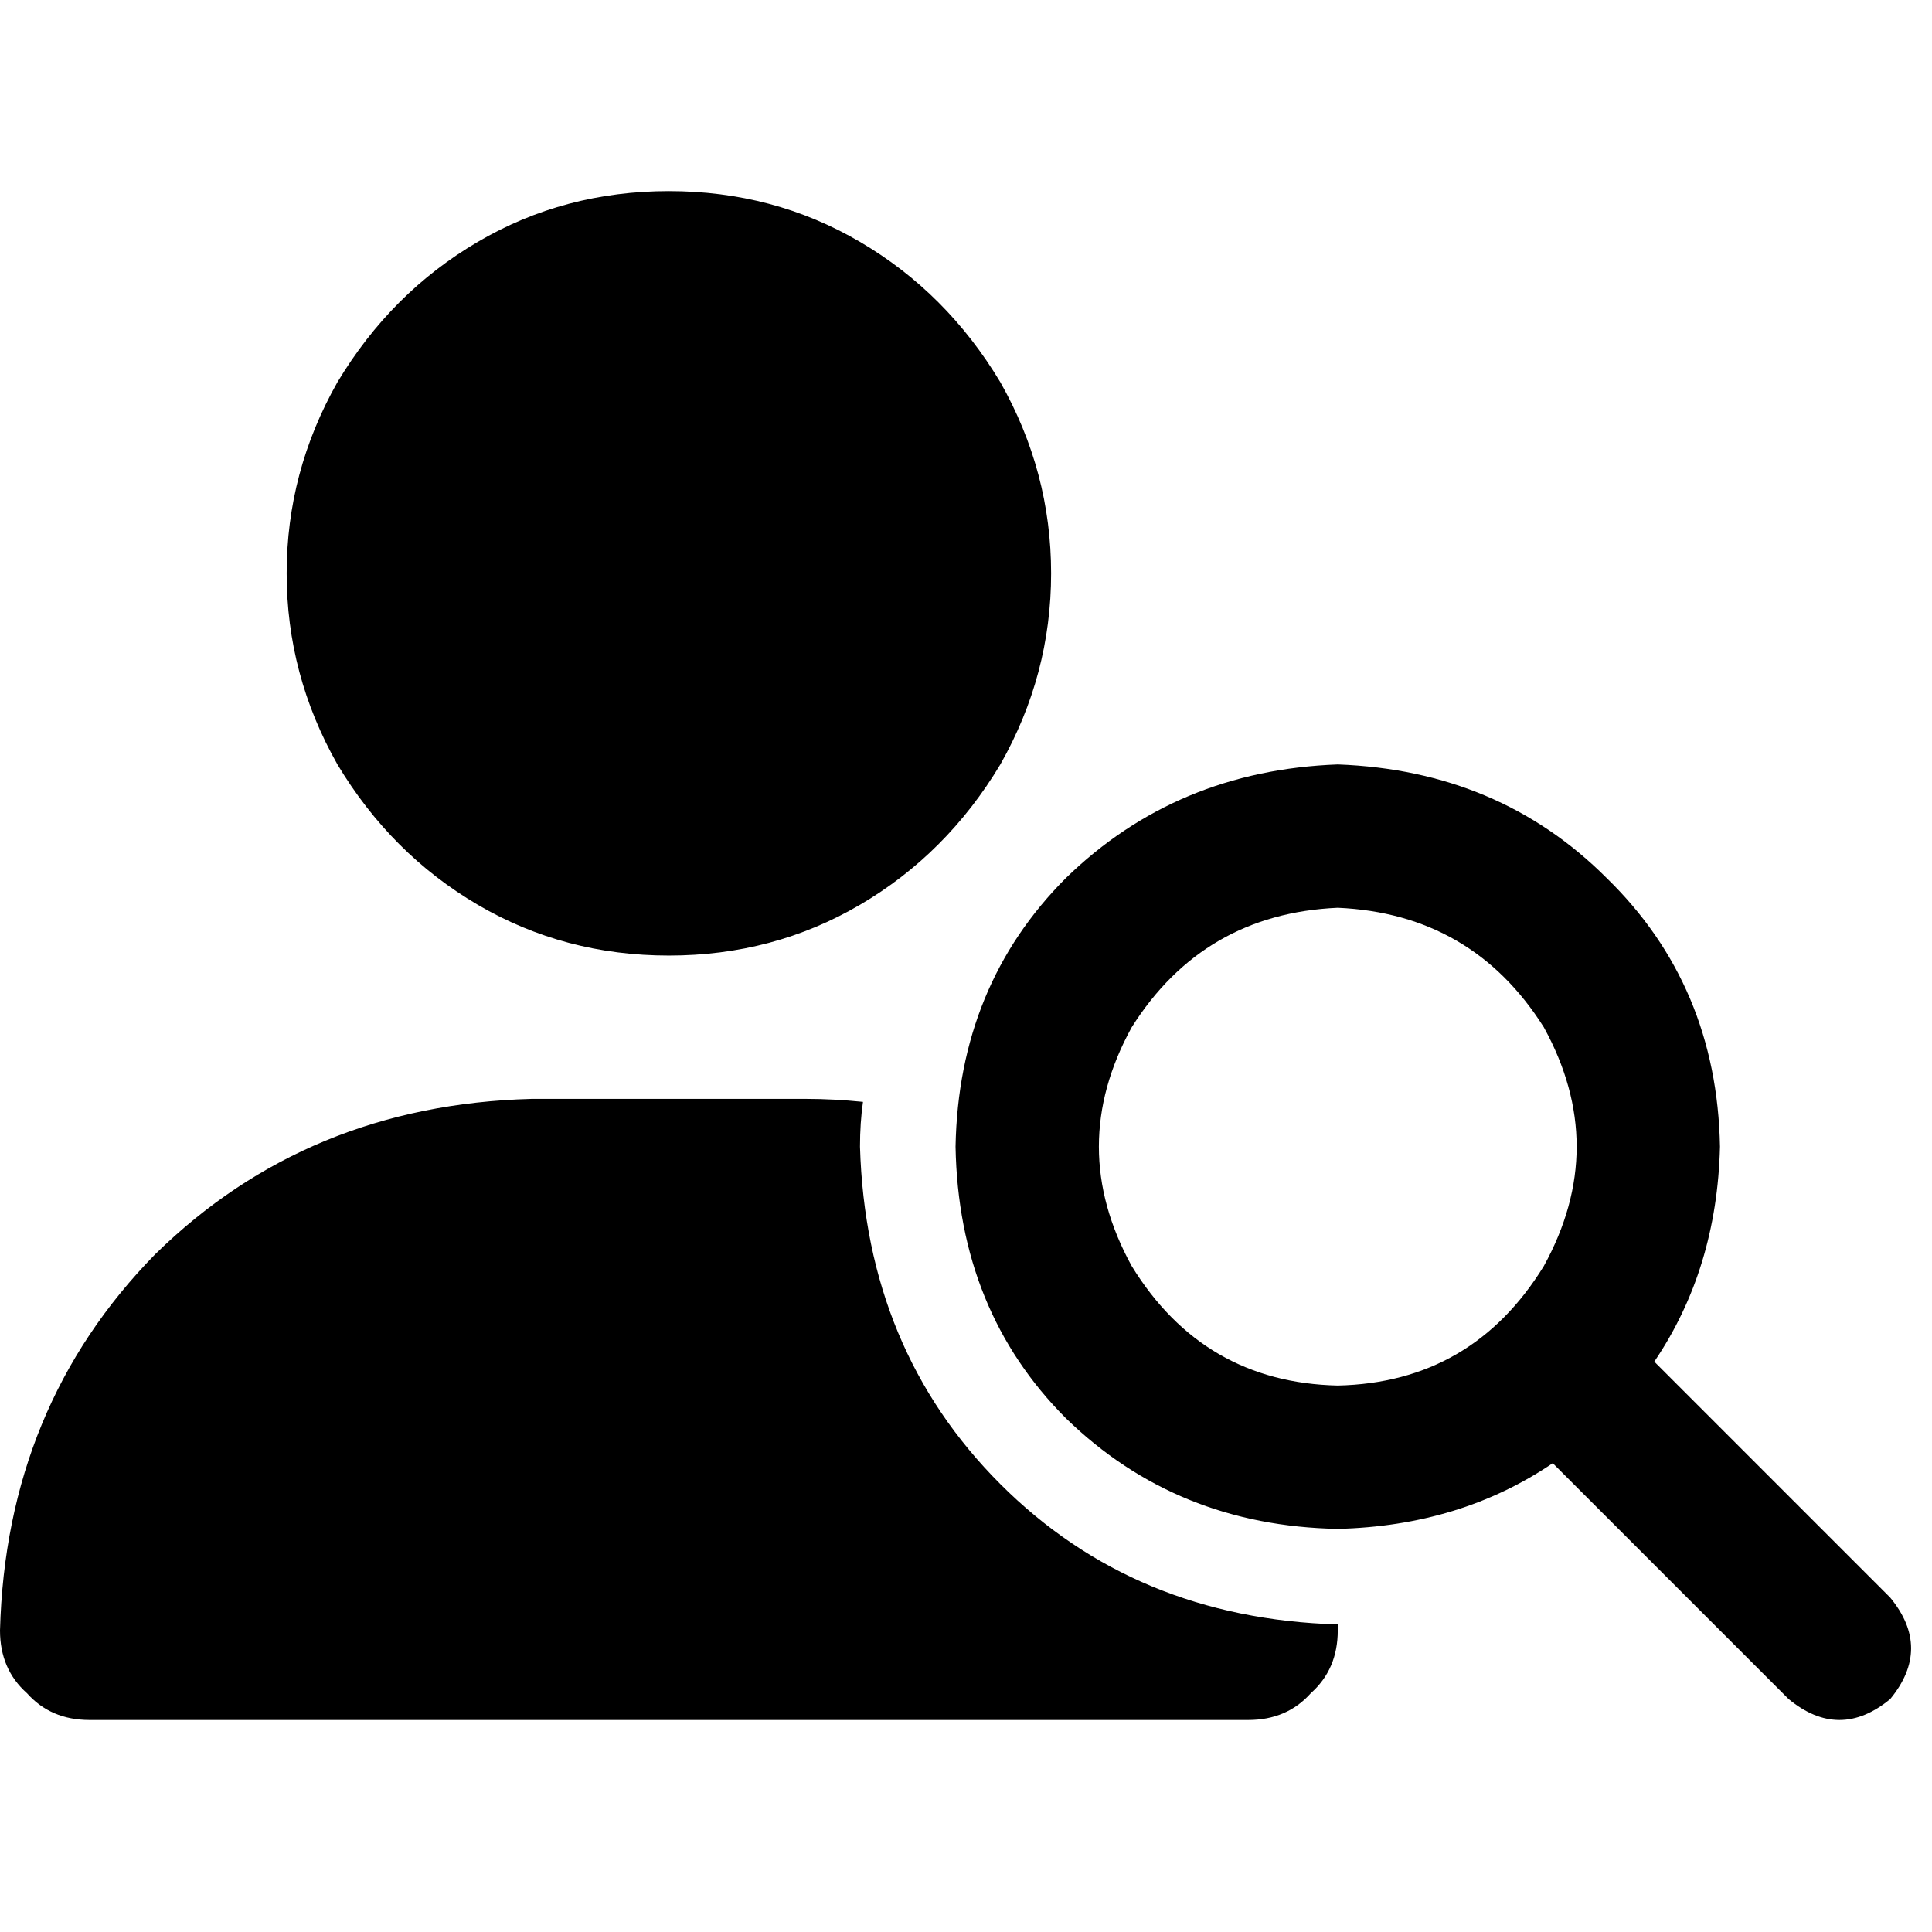 <svg xmlns="http://www.w3.org/2000/svg" viewBox="0 0 512 512">
  <path d="M 177.261 253.23 Q 204.958 253.23 227.907 239.777 L 227.907 239.777 L 227.907 239.777 Q 250.856 226.325 265.1 202.584 Q 278.553 178.844 278.553 151.938 Q 278.553 125.032 265.1 101.292 Q 250.856 77.552 227.907 64.099 Q 204.958 50.646 177.261 50.646 Q 149.564 50.646 126.615 64.099 Q 103.666 77.552 89.422 101.292 Q 75.969 125.032 75.969 151.938 Q 75.969 178.844 89.422 202.584 Q 103.666 226.325 126.615 239.777 Q 149.564 253.23 177.261 253.23 L 177.261 253.23 Z M 140.859 291.215 Q 81.509 292.798 41.15 332.365 L 41.15 332.365 L 41.15 332.365 Q 1.583 372.723 0 432.074 Q 0 442.362 7.122 448.692 Q 13.453 455.815 23.74 455.815 L 330.782 455.815 L 330.782 455.815 Q 341.07 455.815 347.4 448.692 Q 354.522 442.362 354.522 432.074 Q 354.522 432.074 354.522 431.283 Q 354.522 431.283 354.522 430.491 Q 300.711 428.909 265.1 393.298 Q 229.49 357.688 227.907 303.876 Q 227.907 297.546 228.699 292.006 Q 220.785 291.215 213.663 291.215 L 140.859 291.215 L 140.859 291.215 Z M 354.522 240.569 Q 390.133 242.151 409.125 272.223 Q 426.535 303.876 409.125 335.53 Q 390.133 366.393 354.522 367.184 Q 318.912 366.393 299.92 335.53 Q 282.51 303.876 299.92 272.223 Q 318.912 242.151 354.522 240.569 L 354.522 240.569 Z M 354.522 405.168 Q 386.968 404.377 411.499 387.759 L 474.015 450.275 L 474.015 450.275 Q 487.468 461.354 500.921 450.275 Q 512 436.822 500.921 423.369 L 438.405 360.853 L 438.405 360.853 Q 455.023 336.321 455.815 303.876 Q 455.023 261.144 425.743 232.655 Q 397.255 204.167 354.522 202.584 Q 311.79 204.167 282.51 232.655 Q 254.022 261.144 253.23 303.876 Q 254.022 347.4 282.51 375.889 Q 311.79 404.377 354.522 405.168 L 354.522 405.168 Z" />
</svg>